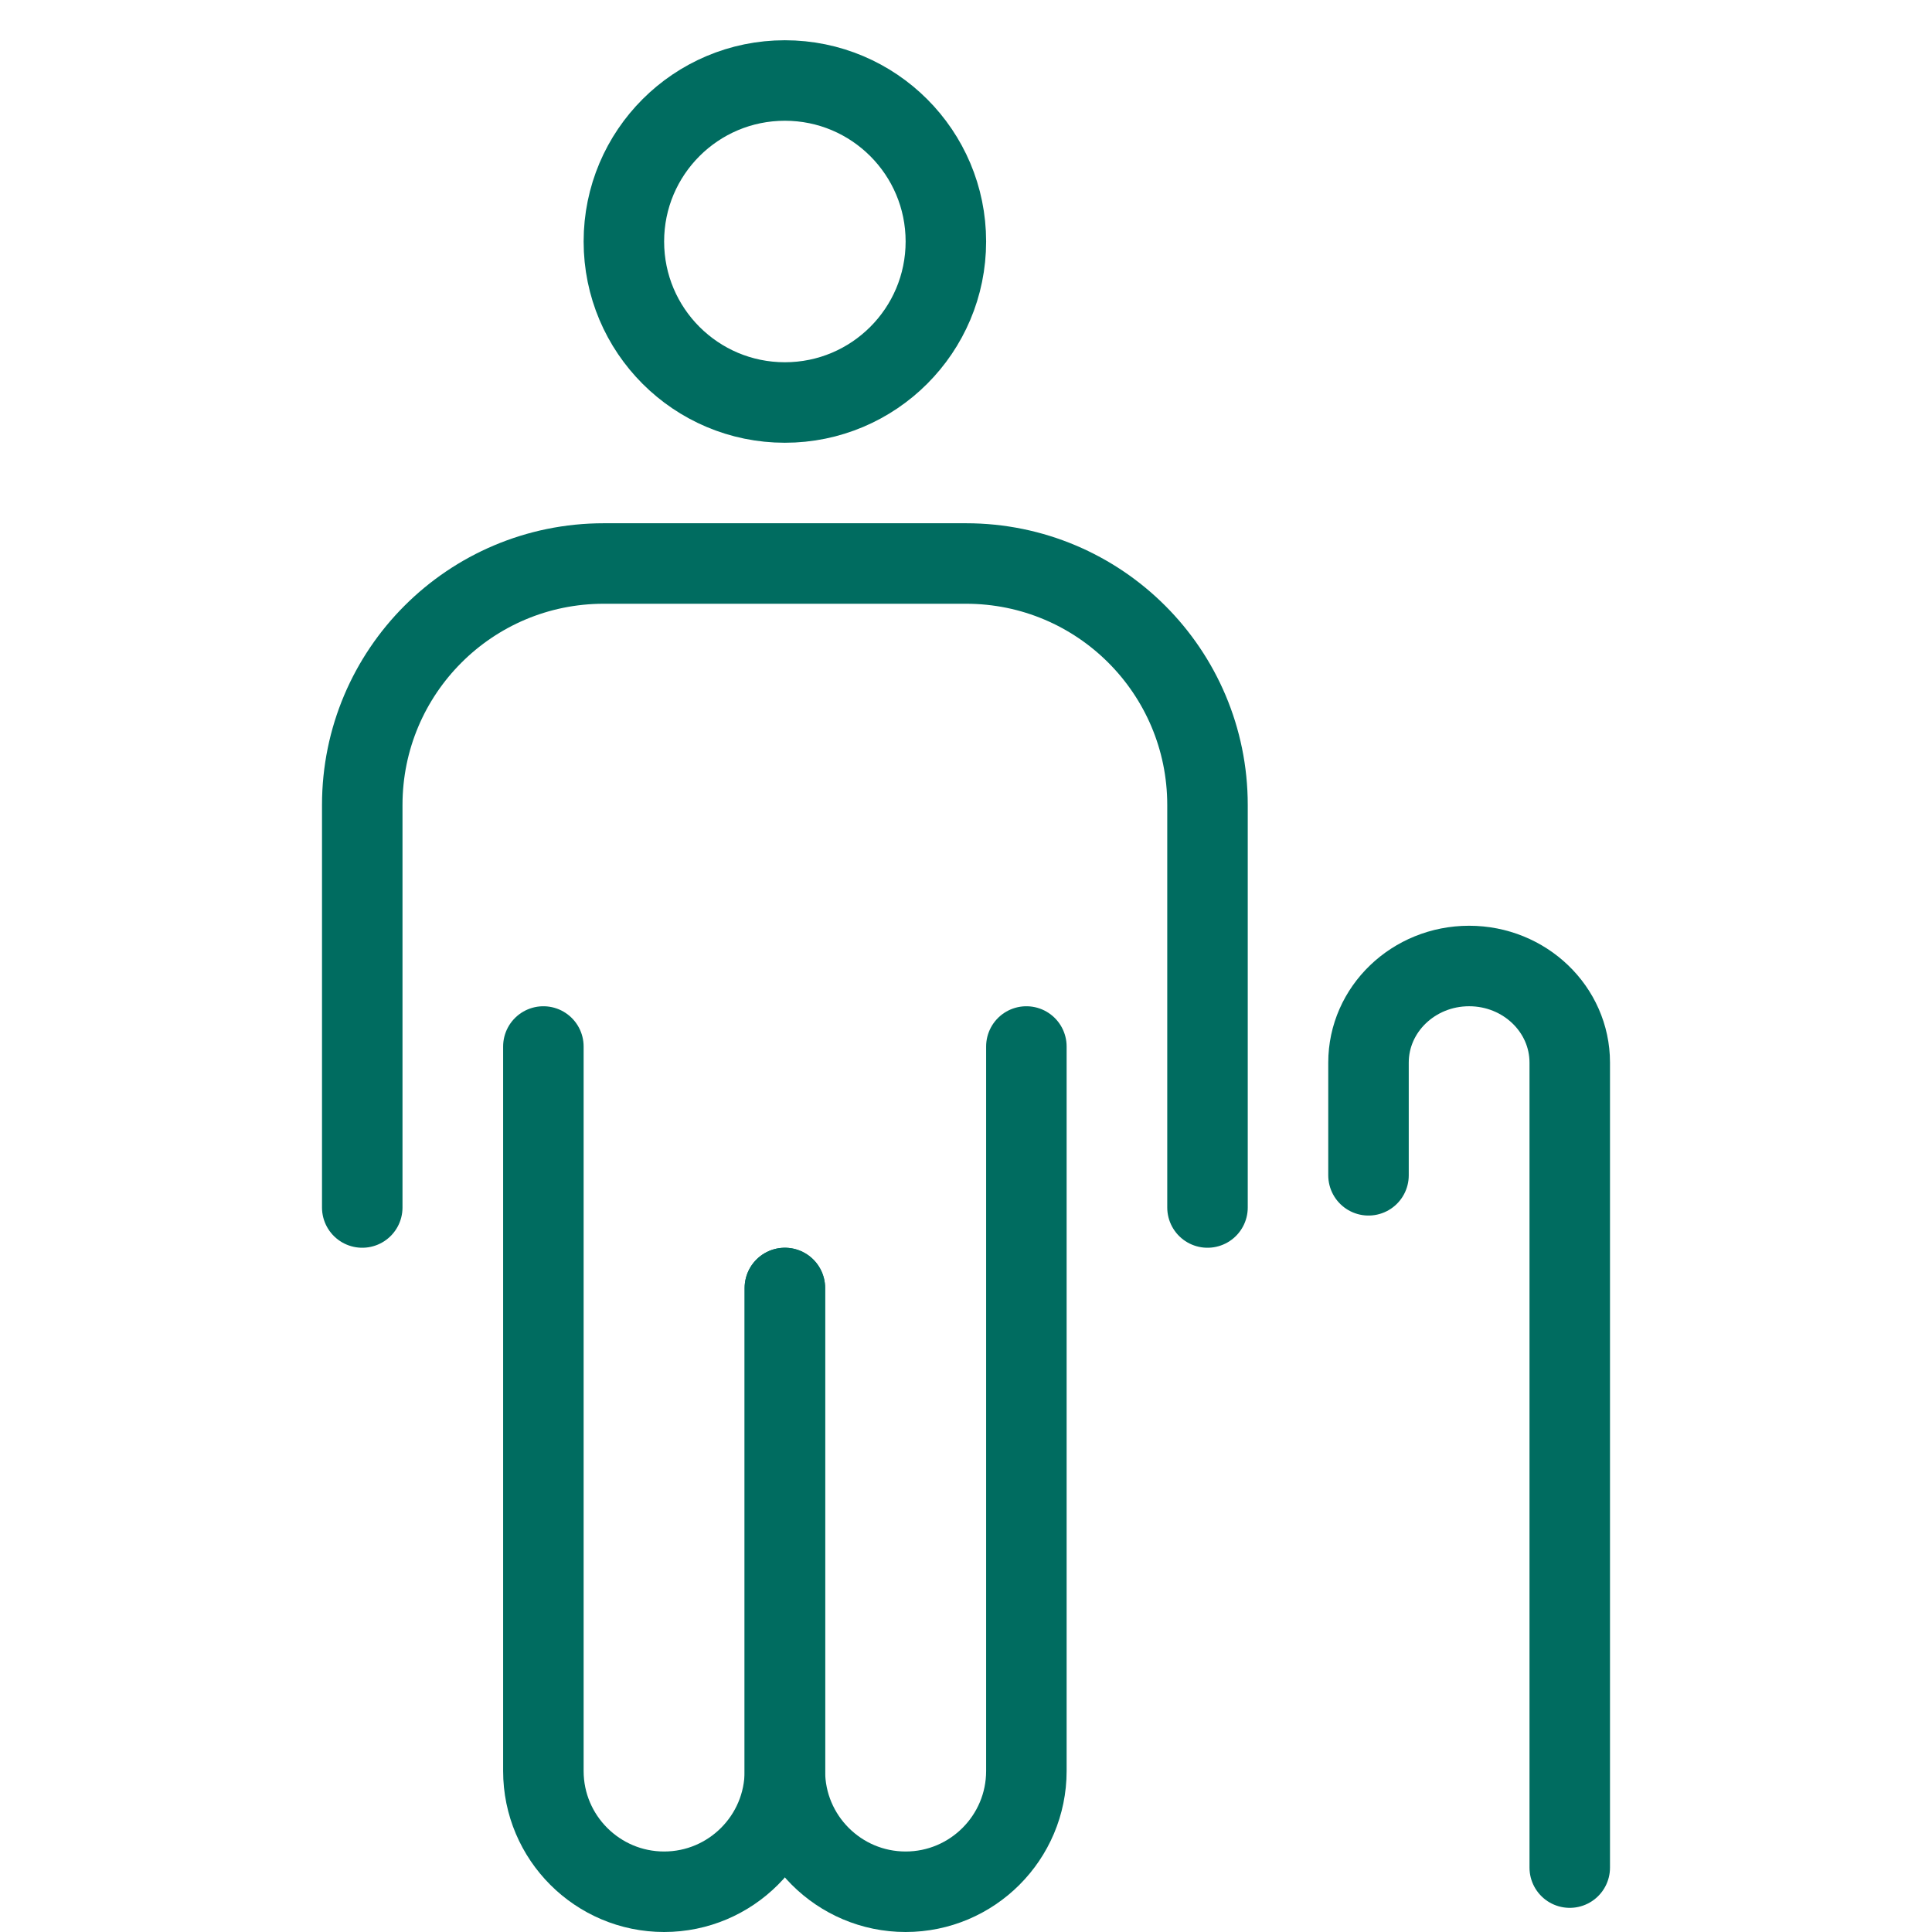 <?xml version="1.0" encoding="UTF-8"?><svg id="b" xmlns="http://www.w3.org/2000/svg" viewBox="0 0 96 96"><g id="c"><rect width="96" height="96" style="fill:none;"/><path d="M78,92.8v-40c0-2.65-2.24-4.8-5-4.8h0c-2.76,0-5,2.15-5,4.8v5.6" style="fill:none; stroke:#006c60; stroke-linecap:round; stroke-linejoin:round; stroke-width:4px;"/><circle cx="39" cy="12" r="8" style="fill:none; stroke:#006c60; stroke-linecap:round; stroke-linejoin:round; stroke-width:4px;"/><path d="M18,60v-20c0-6.63,5.37-12,12-12h18c6.63,0,12,5.37,12,12v20" style="fill:none; stroke:#006c60; stroke-linecap:round; stroke-linejoin:round; stroke-width:4px;"/><path d="M39,64v24c0,3.31-2.69,6-6,6h0c-3.31,0-6-2.69-6-6v-36" style="fill:none; stroke:#006c60; stroke-linecap:round; stroke-linejoin:round; stroke-width:4px;"/><path d="M51,52v36c0,3.31-2.69,6-6,6h0c-3.31,0-6-2.69-6-6v-24" style="fill:none; stroke:#006c60; stroke-linecap:round; stroke-linejoin:round; stroke-width:4px;"/></g></svg>